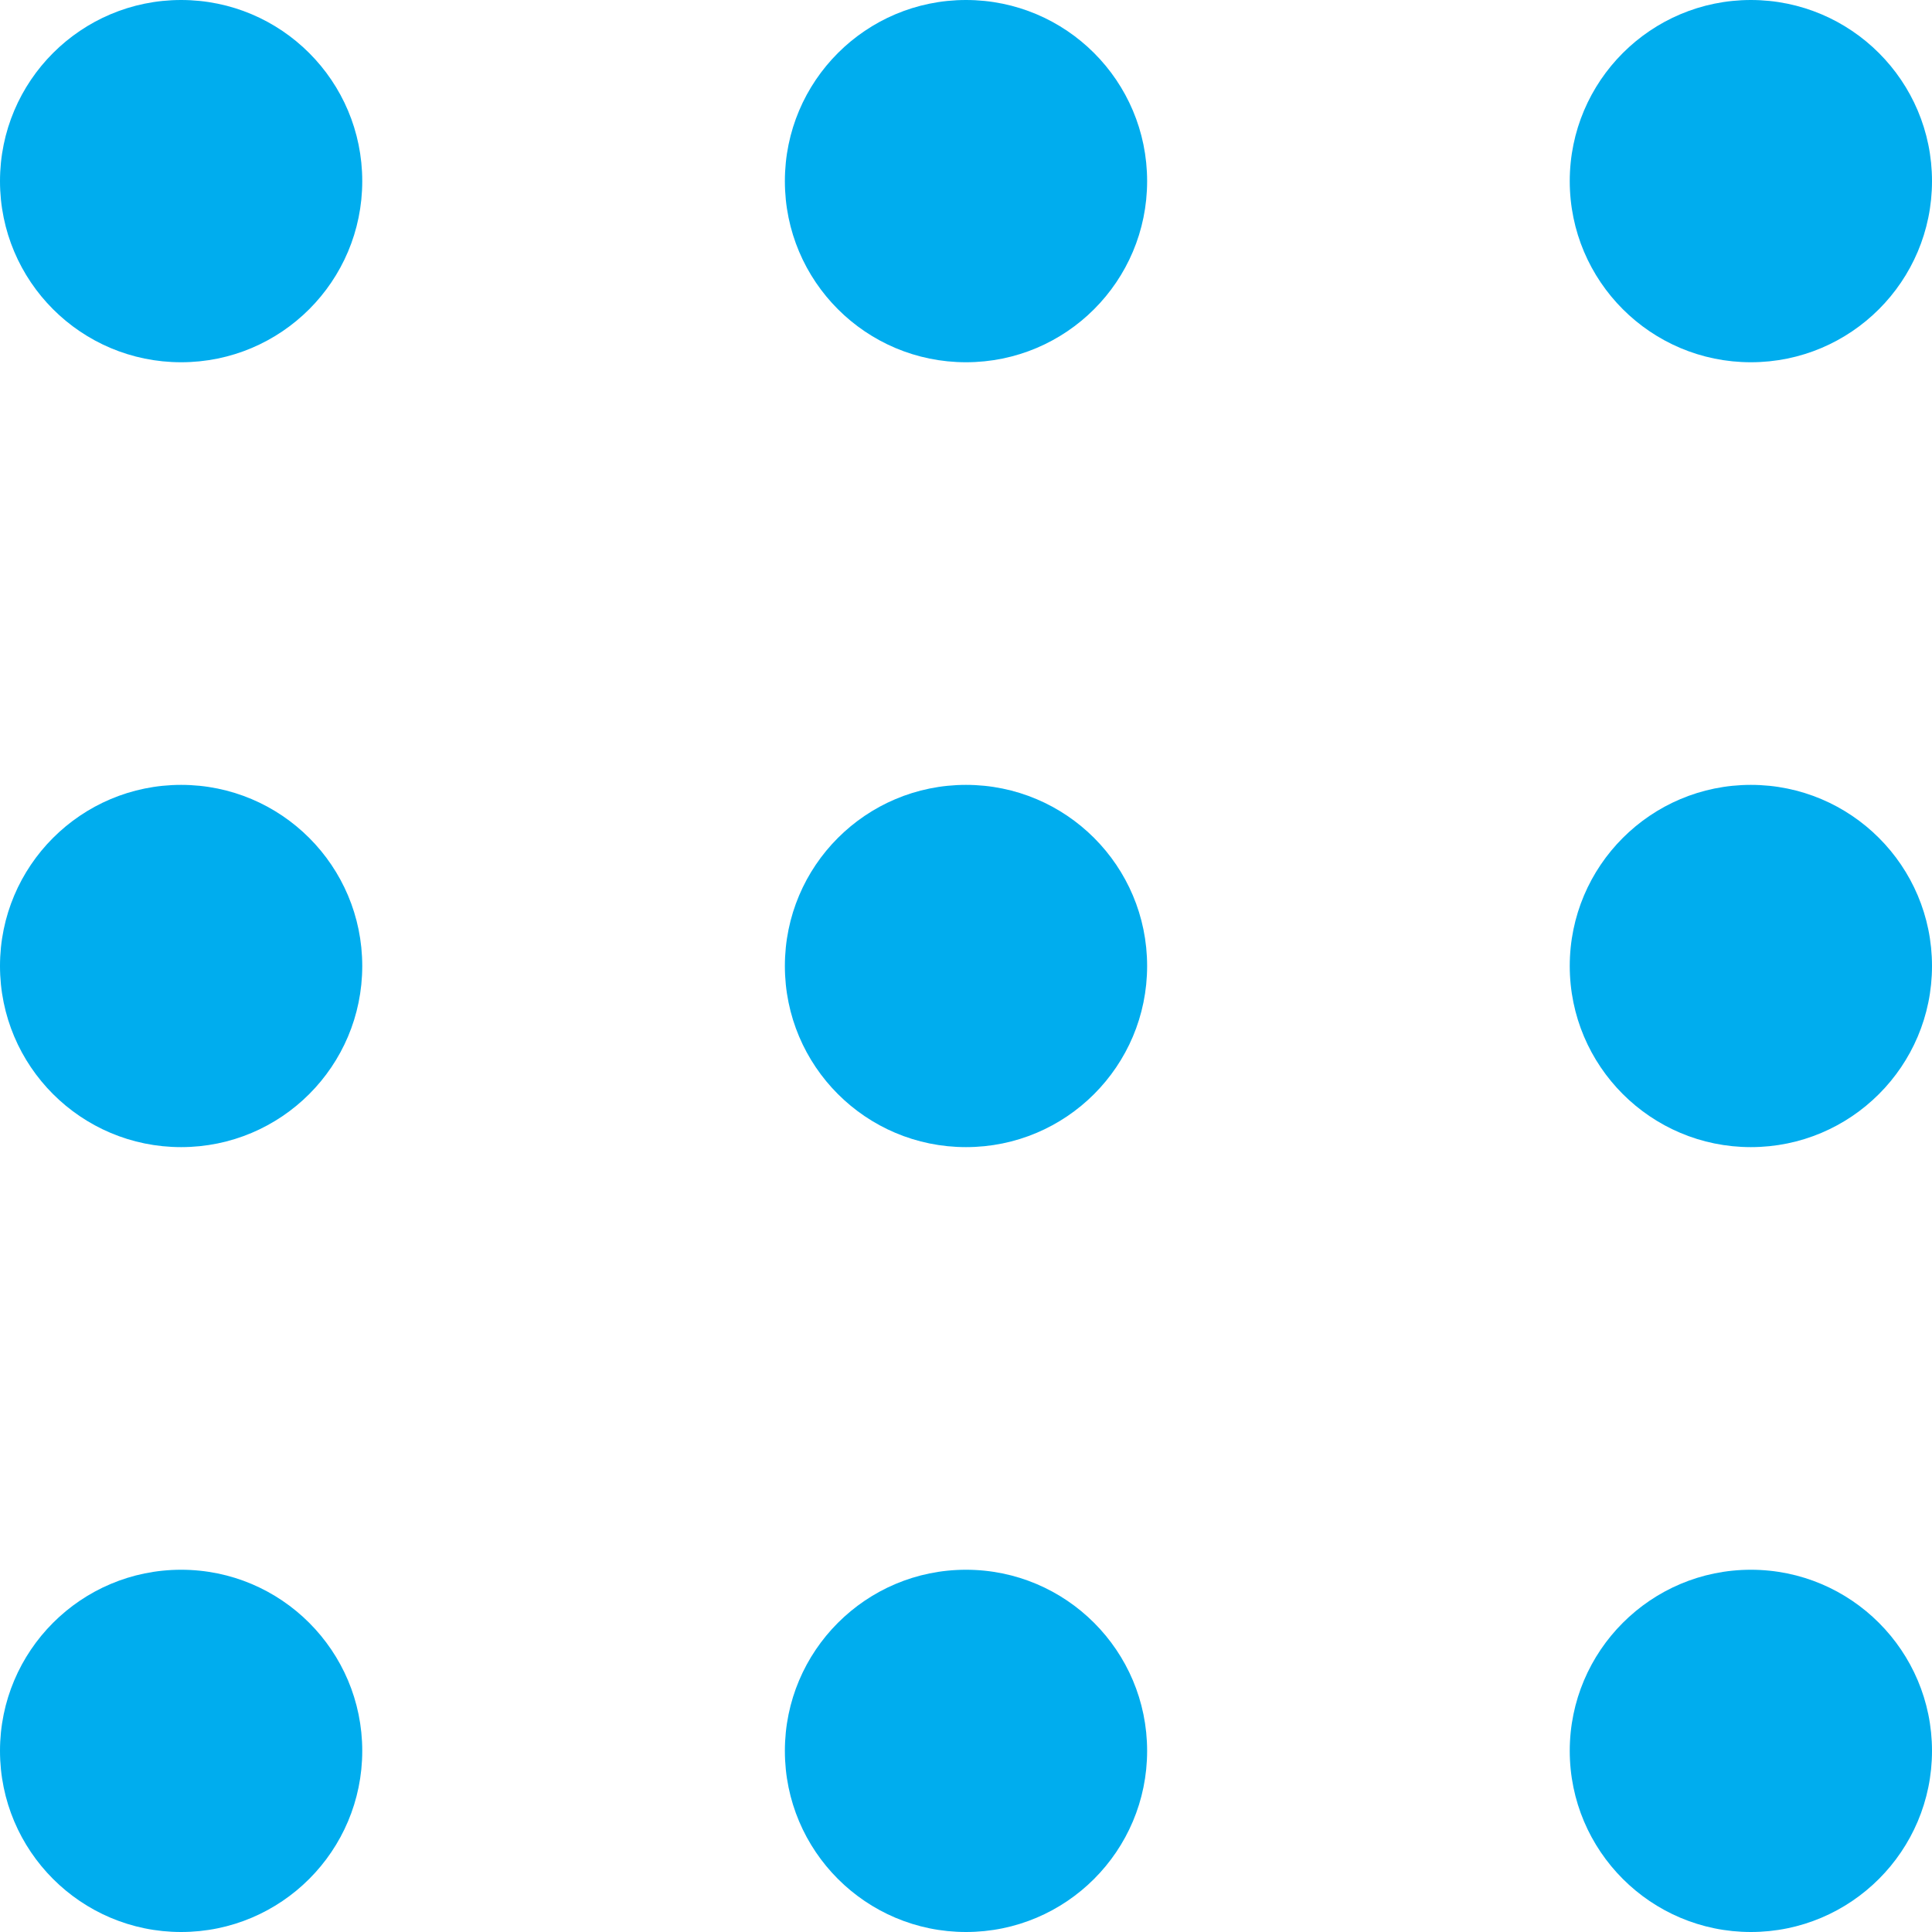 <svg width="20" height="20" viewBox="0 0 20 20" fill="none" xmlns="http://www.w3.org/2000/svg">
<path fill-rule="evenodd" clip-rule="evenodd" d="M1.875 3.75C2.911 3.75 3.75 2.911 3.75 1.875C3.75 0.839 2.911 0 1.875 0C0.839 0 0 0.839 0 1.875C0 2.911 0.839 3.75 1.875 3.75ZM3.75 10C3.75 11.036 2.911 11.875 1.875 11.875C0.839 11.875 0 11.036 0 10C0 8.964 0.839 8.125 1.875 8.125C2.911 8.125 3.75 8.964 3.75 10ZM11.875 10C11.875 11.036 11.036 11.875 10 11.875C8.964 11.875 8.125 11.036 8.125 10C8.125 8.964 8.964 8.125 10 8.125C11.036 8.125 11.875 8.964 11.875 10ZM18.125 11.875C19.16 11.875 20 11.036 20 10C20 8.964 19.16 8.125 18.125 8.125C17.09 8.125 16.25 8.964 16.25 10C16.25 11.036 17.09 11.875 18.125 11.875ZM3.75 18.125C3.75 19.16 2.911 20 1.875 20C0.839 20 0 19.16 0 18.125C0 17.09 0.839 16.25 1.875 16.25C2.911 16.25 3.75 17.09 3.75 18.125ZM10 20C11.036 20 11.875 19.16 11.875 18.125C11.875 17.09 11.036 16.25 10 16.25C8.964 16.25 8.125 17.09 8.125 18.125C8.125 19.16 8.964 20 10 20ZM20 18.125C20 19.16 19.16 20 18.125 20C17.09 20 16.25 19.16 16.25 18.125C16.25 17.09 17.09 16.25 18.125 16.25C19.16 16.25 20 17.09 20 18.125ZM11.875 1.875C11.875 2.911 11.036 3.75 10 3.75C8.964 3.75 8.125 2.911 8.125 1.875C8.125 0.839 8.964 0 10 0C11.036 0 11.875 0.839 11.875 1.875ZM18.125 3.75C19.16 3.75 20 2.911 20 1.875C20 0.839 19.16 0 18.125 0C17.09 0 16.25 0.839 16.25 1.875C16.25 2.911 17.09 3.75 18.125 3.75Z" fill="#00adee"/>
</svg>
